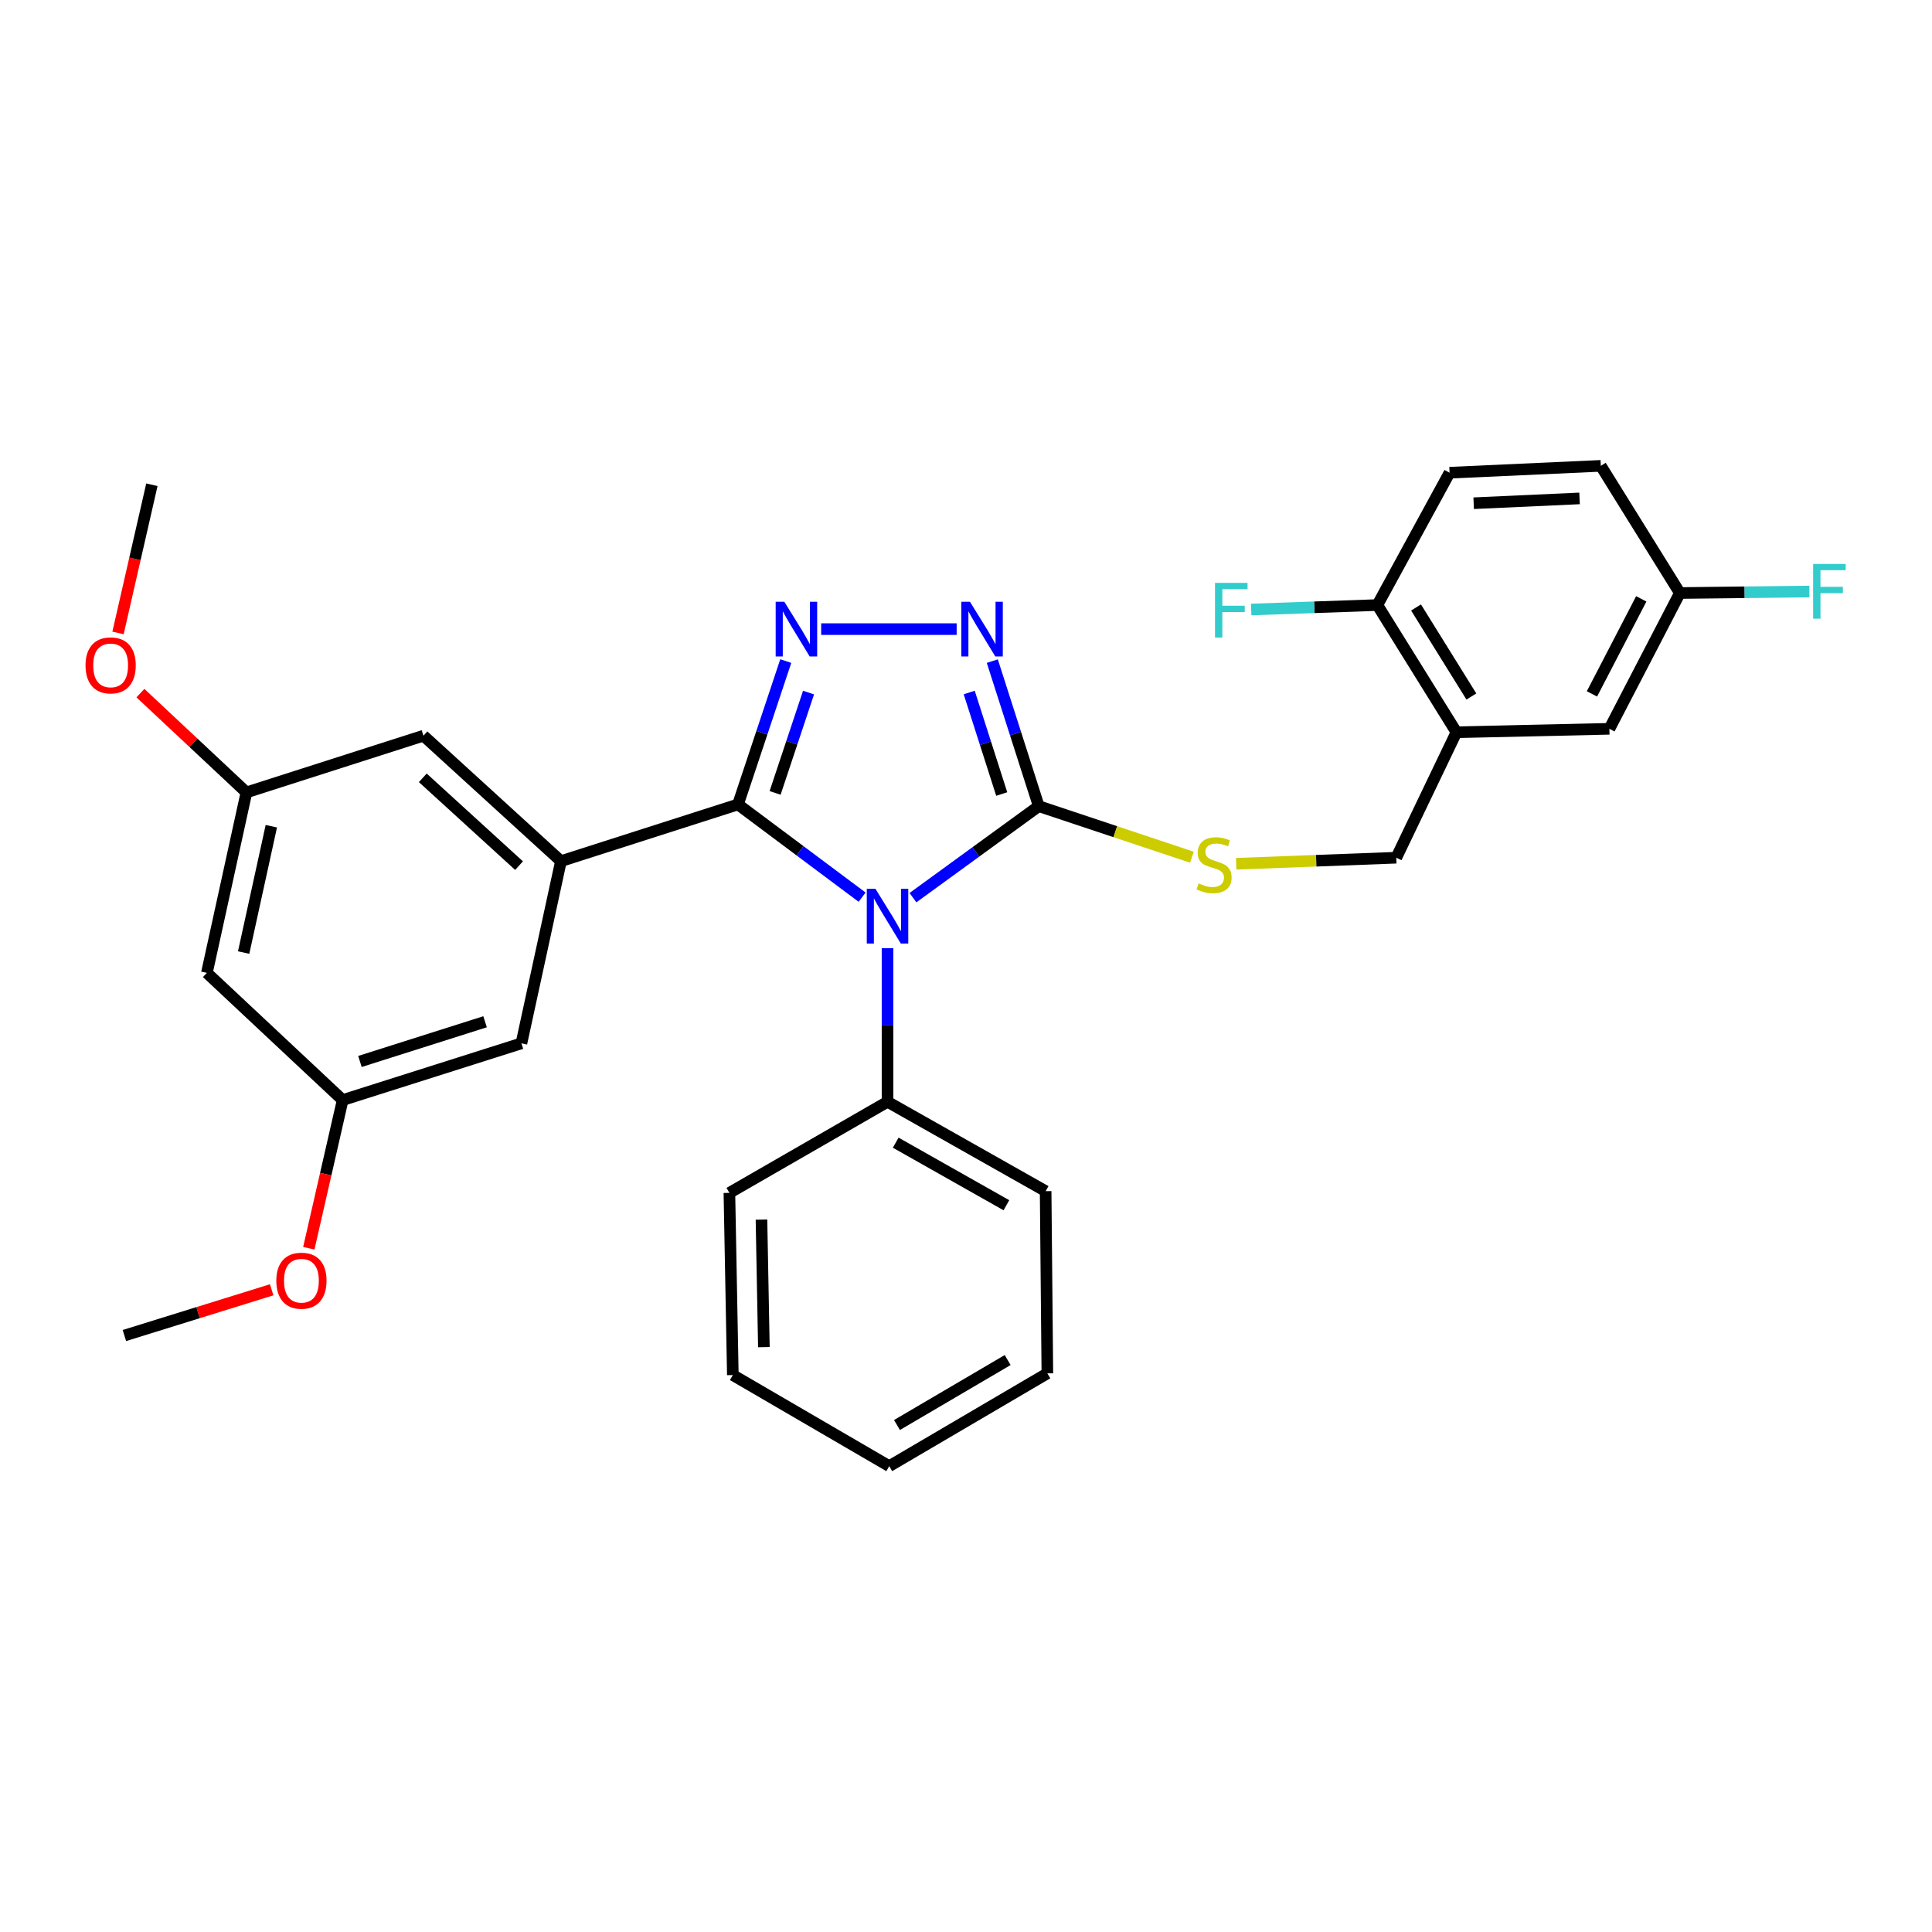 <?xml version='1.0' encoding='iso-8859-1'?>
<svg version='1.1' baseProfile='full'
              xmlns='http://www.w3.org/2000/svg'
                      xmlns:rdkit='http://www.rdkit.org/xml'
                      xmlns:xlink='http://www.w3.org/1999/xlink'
                  xml:space='preserve'
width='1000px' height='1000px' viewBox='0 0 1000 1000'>
<!-- END OF HEADER -->
<rect style='opacity:1.0;fill:#FFFFFF;stroke:none' width='1000' height='1000' x='0' y='0'> </rect>
<path class='bond-0' d='M 495.166,325.629 L 425.04,325.629' style='fill:none;fill-rule:evenodd;stroke:#0000FF;stroke-width:6px;stroke-linecap:butt;stroke-linejoin:miter;stroke-opacity:1' />
<path class='bond-1' d='M 513.615,342.195 L 525.639,379.729' style='fill:none;fill-rule:evenodd;stroke:#0000FF;stroke-width:6px;stroke-linecap:butt;stroke-linejoin:miter;stroke-opacity:1' />
<path class='bond-1' d='M 525.639,379.729 L 537.663,417.262' style='fill:none;fill-rule:evenodd;stroke:#000000;stroke-width:6px;stroke-linecap:butt;stroke-linejoin:miter;stroke-opacity:1' />
<path class='bond-1' d='M 501.662,358.44 L 510.079,384.713' style='fill:none;fill-rule:evenodd;stroke:#0000FF;stroke-width:6px;stroke-linecap:butt;stroke-linejoin:miter;stroke-opacity:1' />
<path class='bond-1' d='M 510.079,384.713 L 518.496,410.987' style='fill:none;fill-rule:evenodd;stroke:#000000;stroke-width:6px;stroke-linecap:butt;stroke-linejoin:miter;stroke-opacity:1' />
<path class='bond-2' d='M 406.71,342.18 L 394.346,379.277' style='fill:none;fill-rule:evenodd;stroke:#0000FF;stroke-width:6px;stroke-linecap:butt;stroke-linejoin:miter;stroke-opacity:1' />
<path class='bond-2' d='M 394.346,379.277 L 381.982,416.373' style='fill:none;fill-rule:evenodd;stroke:#000000;stroke-width:6px;stroke-linecap:butt;stroke-linejoin:miter;stroke-opacity:1' />
<path class='bond-2' d='M 418.501,358.476 L 409.847,384.443' style='fill:none;fill-rule:evenodd;stroke:#0000FF;stroke-width:6px;stroke-linecap:butt;stroke-linejoin:miter;stroke-opacity:1' />
<path class='bond-2' d='M 409.847,384.443 L 401.192,410.41' style='fill:none;fill-rule:evenodd;stroke:#000000;stroke-width:6px;stroke-linecap:butt;stroke-linejoin:miter;stroke-opacity:1' />
<path class='bond-3' d='M 381.982,416.373 L 290.349,445.728' style='fill:none;fill-rule:evenodd;stroke:#000000;stroke-width:6px;stroke-linecap:butt;stroke-linejoin:miter;stroke-opacity:1' />
<path class='bond-4' d='M 381.982,416.373 L 414.104,440.373' style='fill:none;fill-rule:evenodd;stroke:#000000;stroke-width:6px;stroke-linecap:butt;stroke-linejoin:miter;stroke-opacity:1' />
<path class='bond-4' d='M 414.104,440.373 L 446.227,464.374' style='fill:none;fill-rule:evenodd;stroke:#0000FF;stroke-width:6px;stroke-linecap:butt;stroke-linejoin:miter;stroke-opacity:1' />
<path class='bond-5' d='M 472.542,464.631 L 505.103,440.946' style='fill:none;fill-rule:evenodd;stroke:#0000FF;stroke-width:6px;stroke-linecap:butt;stroke-linejoin:miter;stroke-opacity:1' />
<path class='bond-5' d='M 505.103,440.946 L 537.663,417.262' style='fill:none;fill-rule:evenodd;stroke:#000000;stroke-width:6px;stroke-linecap:butt;stroke-linejoin:miter;stroke-opacity:1' />
<path class='bond-6' d='M 459.382,490.765 L 459.382,530.524' style='fill:none;fill-rule:evenodd;stroke:#0000FF;stroke-width:6px;stroke-linecap:butt;stroke-linejoin:miter;stroke-opacity:1' />
<path class='bond-6' d='M 459.382,530.524 L 459.382,570.284' style='fill:none;fill-rule:evenodd;stroke:#000000;stroke-width:6px;stroke-linecap:butt;stroke-linejoin:miter;stroke-opacity:1' />
<path class='bond-7' d='M 537.663,417.262 L 577.299,430.477' style='fill:none;fill-rule:evenodd;stroke:#000000;stroke-width:6px;stroke-linecap:butt;stroke-linejoin:miter;stroke-opacity:1' />
<path class='bond-7' d='M 577.299,430.477 L 616.935,443.692' style='fill:none;fill-rule:evenodd;stroke:#CCCC00;stroke-width:6px;stroke-linecap:butt;stroke-linejoin:miter;stroke-opacity:1' />
<path class='bond-8' d='M 753.843,379.012 L 712.923,313.175' style='fill:none;fill-rule:evenodd;stroke:#000000;stroke-width:6px;stroke-linecap:butt;stroke-linejoin:miter;stroke-opacity:1' />
<path class='bond-8' d='M 761.582,360.511 L 732.938,314.426' style='fill:none;fill-rule:evenodd;stroke:#000000;stroke-width:6px;stroke-linecap:butt;stroke-linejoin:miter;stroke-opacity:1' />
<path class='bond-9' d='M 753.843,379.012 L 833.022,377.232' style='fill:none;fill-rule:evenodd;stroke:#000000;stroke-width:6px;stroke-linecap:butt;stroke-linejoin:miter;stroke-opacity:1' />
<path class='bond-10' d='M 753.843,379.012 L 722.709,443.949' style='fill:none;fill-rule:evenodd;stroke:#000000;stroke-width:6px;stroke-linecap:butt;stroke-linejoin:miter;stroke-opacity:1' />
<path class='bond-11' d='M 639.846,447.084 L 681.277,445.516' style='fill:none;fill-rule:evenodd;stroke:#CCCC00;stroke-width:6px;stroke-linecap:butt;stroke-linejoin:miter;stroke-opacity:1' />
<path class='bond-11' d='M 681.277,445.516 L 722.709,443.949' style='fill:none;fill-rule:evenodd;stroke:#000000;stroke-width:6px;stroke-linecap:butt;stroke-linejoin:miter;stroke-opacity:1' />
<path class='bond-12' d='M 712.923,313.175 L 750.285,244.68' style='fill:none;fill-rule:evenodd;stroke:#000000;stroke-width:6px;stroke-linecap:butt;stroke-linejoin:miter;stroke-opacity:1' />
<path class='bond-13' d='M 712.923,313.175 L 680.269,314.328' style='fill:none;fill-rule:evenodd;stroke:#000000;stroke-width:6px;stroke-linecap:butt;stroke-linejoin:miter;stroke-opacity:1' />
<path class='bond-13' d='M 680.269,314.328 L 647.614,315.48' style='fill:none;fill-rule:evenodd;stroke:#33CCCC;stroke-width:6px;stroke-linecap:butt;stroke-linejoin:miter;stroke-opacity:1' />
<path class='bond-14' d='M 833.022,377.232 L 869.494,306.949' style='fill:none;fill-rule:evenodd;stroke:#000000;stroke-width:6px;stroke-linecap:butt;stroke-linejoin:miter;stroke-opacity:1' />
<path class='bond-14' d='M 823.991,359.164 L 849.521,309.966' style='fill:none;fill-rule:evenodd;stroke:#000000;stroke-width:6px;stroke-linecap:butt;stroke-linejoin:miter;stroke-opacity:1' />
<path class='bond-15' d='M 459.382,570.284 L 541.221,616.541' style='fill:none;fill-rule:evenodd;stroke:#000000;stroke-width:6px;stroke-linecap:butt;stroke-linejoin:miter;stroke-opacity:1' />
<path class='bond-15' d='M 463.619,591.446 L 520.906,623.826' style='fill:none;fill-rule:evenodd;stroke:#000000;stroke-width:6px;stroke-linecap:butt;stroke-linejoin:miter;stroke-opacity:1' />
<path class='bond-16' d='M 459.382,570.284 L 377.534,617.43' style='fill:none;fill-rule:evenodd;stroke:#000000;stroke-width:6px;stroke-linecap:butt;stroke-linejoin:miter;stroke-opacity:1' />
<path class='bond-17' d='M 541.221,616.541 L 542.111,710.843' style='fill:none;fill-rule:evenodd;stroke:#000000;stroke-width:6px;stroke-linecap:butt;stroke-linejoin:miter;stroke-opacity:1' />
<path class='bond-18' d='M 127.551,410.146 L 107.082,503.558' style='fill:none;fill-rule:evenodd;stroke:#000000;stroke-width:6px;stroke-linecap:butt;stroke-linejoin:miter;stroke-opacity:1' />
<path class='bond-18' d='M 140.441,427.655 L 126.113,493.044' style='fill:none;fill-rule:evenodd;stroke:#000000;stroke-width:6px;stroke-linecap:butt;stroke-linejoin:miter;stroke-opacity:1' />
<path class='bond-19' d='M 127.551,410.146 L 219.175,380.791' style='fill:none;fill-rule:evenodd;stroke:#000000;stroke-width:6px;stroke-linecap:butt;stroke-linejoin:miter;stroke-opacity:1' />
<path class='bond-20' d='M 127.551,410.146 L 100.113,384.448' style='fill:none;fill-rule:evenodd;stroke:#000000;stroke-width:6px;stroke-linecap:butt;stroke-linejoin:miter;stroke-opacity:1' />
<path class='bond-20' d='M 100.113,384.448 L 72.675,358.749' style='fill:none;fill-rule:evenodd;stroke:#FF0000;stroke-width:6px;stroke-linecap:butt;stroke-linejoin:miter;stroke-opacity:1' />
<path class='bond-21' d='M 107.082,503.558 L 177.366,569.394' style='fill:none;fill-rule:evenodd;stroke:#000000;stroke-width:6px;stroke-linecap:butt;stroke-linejoin:miter;stroke-opacity:1' />
<path class='bond-22' d='M 177.366,569.394 L 269.889,540.03' style='fill:none;fill-rule:evenodd;stroke:#000000;stroke-width:6px;stroke-linecap:butt;stroke-linejoin:miter;stroke-opacity:1' />
<path class='bond-22' d='M 186.302,549.416 L 251.068,528.861' style='fill:none;fill-rule:evenodd;stroke:#000000;stroke-width:6px;stroke-linecap:butt;stroke-linejoin:miter;stroke-opacity:1' />
<path class='bond-23' d='M 177.366,569.394 L 168.602,607.743' style='fill:none;fill-rule:evenodd;stroke:#000000;stroke-width:6px;stroke-linecap:butt;stroke-linejoin:miter;stroke-opacity:1' />
<path class='bond-23' d='M 168.602,607.743 L 159.837,646.091' style='fill:none;fill-rule:evenodd;stroke:#FF0000;stroke-width:6px;stroke-linecap:butt;stroke-linejoin:miter;stroke-opacity:1' />
<path class='bond-24' d='M 269.889,540.03 L 290.349,445.728' style='fill:none;fill-rule:evenodd;stroke:#000000;stroke-width:6px;stroke-linecap:butt;stroke-linejoin:miter;stroke-opacity:1' />
<path class='bond-25' d='M 290.349,445.728 L 219.175,380.791' style='fill:none;fill-rule:evenodd;stroke:#000000;stroke-width:6px;stroke-linecap:butt;stroke-linejoin:miter;stroke-opacity:1' />
<path class='bond-25' d='M 268.66,448.057 L 218.839,402.601' style='fill:none;fill-rule:evenodd;stroke:#000000;stroke-width:6px;stroke-linecap:butt;stroke-linejoin:miter;stroke-opacity:1' />
<path class='bond-26' d='M 61.088,327.603 L 69.852,289.255' style='fill:none;fill-rule:evenodd;stroke:#FF0000;stroke-width:6px;stroke-linecap:butt;stroke-linejoin:miter;stroke-opacity:1' />
<path class='bond-26' d='M 69.852,289.255 L 78.617,250.907' style='fill:none;fill-rule:evenodd;stroke:#000000;stroke-width:6px;stroke-linecap:butt;stroke-linejoin:miter;stroke-opacity:1' />
<path class='bond-27' d='M 140.618,667.59 L 102.501,679.431' style='fill:none;fill-rule:evenodd;stroke:#FF0000;stroke-width:6px;stroke-linecap:butt;stroke-linejoin:miter;stroke-opacity:1' />
<path class='bond-27' d='M 102.501,679.431 L 64.384,691.272' style='fill:none;fill-rule:evenodd;stroke:#000000;stroke-width:6px;stroke-linecap:butt;stroke-linejoin:miter;stroke-opacity:1' />
<path class='bond-28' d='M 377.534,617.43 L 379.313,711.732' style='fill:none;fill-rule:evenodd;stroke:#000000;stroke-width:6px;stroke-linecap:butt;stroke-linejoin:miter;stroke-opacity:1' />
<path class='bond-28' d='M 394.137,631.267 L 395.382,697.279' style='fill:none;fill-rule:evenodd;stroke:#000000;stroke-width:6px;stroke-linecap:butt;stroke-linejoin:miter;stroke-opacity:1' />
<path class='bond-29' d='M 379.313,711.732 L 460.272,758.878' style='fill:none;fill-rule:evenodd;stroke:#000000;stroke-width:6px;stroke-linecap:butt;stroke-linejoin:miter;stroke-opacity:1' />
<path class='bond-30' d='M 542.111,710.843 L 460.272,758.878' style='fill:none;fill-rule:evenodd;stroke:#000000;stroke-width:6px;stroke-linecap:butt;stroke-linejoin:miter;stroke-opacity:1' />
<path class='bond-30' d='M 521.564,703.957 L 464.277,737.582' style='fill:none;fill-rule:evenodd;stroke:#000000;stroke-width:6px;stroke-linecap:butt;stroke-linejoin:miter;stroke-opacity:1' />
<path class='bond-31' d='M 750.285,244.68 L 828.575,241.122' style='fill:none;fill-rule:evenodd;stroke:#000000;stroke-width:6px;stroke-linecap:butt;stroke-linejoin:miter;stroke-opacity:1' />
<path class='bond-31' d='M 762.77,260.468 L 817.573,257.977' style='fill:none;fill-rule:evenodd;stroke:#000000;stroke-width:6px;stroke-linecap:butt;stroke-linejoin:miter;stroke-opacity:1' />
<path class='bond-32' d='M 869.494,306.949 L 828.575,241.122' style='fill:none;fill-rule:evenodd;stroke:#000000;stroke-width:6px;stroke-linecap:butt;stroke-linejoin:miter;stroke-opacity:1' />
<path class='bond-33' d='M 869.494,306.949 L 903.017,306.563' style='fill:none;fill-rule:evenodd;stroke:#000000;stroke-width:6px;stroke-linecap:butt;stroke-linejoin:miter;stroke-opacity:1' />
<path class='bond-33' d='M 903.017,306.563 L 936.539,306.178' style='fill:none;fill-rule:evenodd;stroke:#33CCCC;stroke-width:6px;stroke-linecap:butt;stroke-linejoin:miter;stroke-opacity:1' />
<path  class='atom-0' d='M 502.048 311.469
L 511.328 326.469
Q 512.248 327.949, 513.728 330.629
Q 515.208 333.309, 515.288 333.469
L 515.288 311.469
L 519.048 311.469
L 519.048 339.789
L 515.168 339.789
L 505.208 323.389
Q 504.048 321.469, 502.808 319.269
Q 501.608 317.069, 501.248 316.389
L 501.248 339.789
L 497.568 339.789
L 497.568 311.469
L 502.048 311.469
' fill='#0000FF'/>
<path  class='atom-1' d='M 405.967 311.469
L 415.247 326.469
Q 416.167 327.949, 417.647 330.629
Q 419.127 333.309, 419.207 333.469
L 419.207 311.469
L 422.967 311.469
L 422.967 339.789
L 419.087 339.789
L 409.127 323.389
Q 407.967 321.469, 406.727 319.269
Q 405.527 317.069, 405.167 316.389
L 405.167 339.789
L 401.487 339.789
L 401.487 311.469
L 405.967 311.469
' fill='#0000FF'/>
<path  class='atom-3' d='M 453.122 460.043
L 462.402 475.043
Q 463.322 476.523, 464.802 479.203
Q 466.282 481.883, 466.362 482.043
L 466.362 460.043
L 470.122 460.043
L 470.122 488.363
L 466.242 488.363
L 456.282 471.963
Q 455.122 470.043, 453.882 467.843
Q 452.682 465.643, 452.322 464.963
L 452.322 488.363
L 448.642 488.363
L 448.642 460.043
L 453.122 460.043
' fill='#0000FF'/>
<path  class='atom-6' d='M 620.407 457.236
Q 620.727 457.356, 622.047 457.916
Q 623.367 458.476, 624.807 458.836
Q 626.287 459.156, 627.727 459.156
Q 630.407 459.156, 631.967 457.876
Q 633.527 456.556, 633.527 454.276
Q 633.527 452.716, 632.727 451.756
Q 631.967 450.796, 630.767 450.276
Q 629.567 449.756, 627.567 449.156
Q 625.047 448.396, 623.527 447.676
Q 622.047 446.956, 620.967 445.436
Q 619.927 443.916, 619.927 441.356
Q 619.927 437.796, 622.327 435.596
Q 624.767 433.396, 629.567 433.396
Q 632.847 433.396, 636.567 434.956
L 635.647 438.036
Q 632.247 436.636, 629.687 436.636
Q 626.927 436.636, 625.407 437.796
Q 623.887 438.916, 623.927 440.876
Q 623.927 442.396, 624.687 443.316
Q 625.487 444.236, 626.607 444.756
Q 627.767 445.276, 629.687 445.876
Q 632.247 446.676, 633.767 447.476
Q 635.287 448.276, 636.367 449.916
Q 637.487 451.516, 637.487 454.276
Q 637.487 458.196, 634.847 460.316
Q 632.247 462.396, 627.887 462.396
Q 625.367 462.396, 623.447 461.836
Q 621.567 461.316, 619.327 460.396
L 620.407 457.236
' fill='#CCCC00'/>
<path  class='atom-17' d='M 44.267 344.399
Q 44.267 337.599, 47.627 333.799
Q 50.987 329.999, 57.267 329.999
Q 63.547 329.999, 66.907 333.799
Q 70.267 337.599, 70.267 344.399
Q 70.267 351.279, 66.867 355.199
Q 63.467 359.079, 57.267 359.079
Q 51.027 359.079, 47.627 355.199
Q 44.267 351.319, 44.267 344.399
M 57.267 355.879
Q 61.587 355.879, 63.907 352.999
Q 66.267 350.079, 66.267 344.399
Q 66.267 338.839, 63.907 336.039
Q 61.587 333.199, 57.267 333.199
Q 52.947 333.199, 50.587 335.999
Q 48.267 338.799, 48.267 344.399
Q 48.267 350.119, 50.587 352.999
Q 52.947 355.879, 57.267 355.879
' fill='#FF0000'/>
<path  class='atom-19' d='M 143.017 662.887
Q 143.017 656.087, 146.377 652.287
Q 149.737 648.487, 156.017 648.487
Q 162.297 648.487, 165.657 652.287
Q 169.017 656.087, 169.017 662.887
Q 169.017 669.767, 165.617 673.687
Q 162.217 677.567, 156.017 677.567
Q 149.777 677.567, 146.377 673.687
Q 143.017 669.807, 143.017 662.887
M 156.017 674.367
Q 160.337 674.367, 162.657 671.487
Q 165.017 668.567, 165.017 662.887
Q 165.017 657.327, 162.657 654.527
Q 160.337 651.687, 156.017 651.687
Q 151.697 651.687, 149.337 654.487
Q 147.017 657.287, 147.017 662.887
Q 147.017 668.607, 149.337 671.487
Q 151.697 674.367, 156.017 674.367
' fill='#FF0000'/>
<path  class='atom-27' d='M 628.882 301.684
L 645.722 301.684
L 645.722 304.924
L 632.682 304.924
L 632.682 313.524
L 644.282 313.524
L 644.282 316.804
L 632.682 316.804
L 632.682 330.004
L 628.882 330.004
L 628.882 301.684
' fill='#33CCCC'/>
<path  class='atom-29' d='M 938.474 291.899
L 955.314 291.899
L 955.314 295.139
L 942.274 295.139
L 942.274 303.739
L 953.874 303.739
L 953.874 307.019
L 942.274 307.019
L 942.274 320.219
L 938.474 320.219
L 938.474 291.899
' fill='#33CCCC'/>
</svg>
